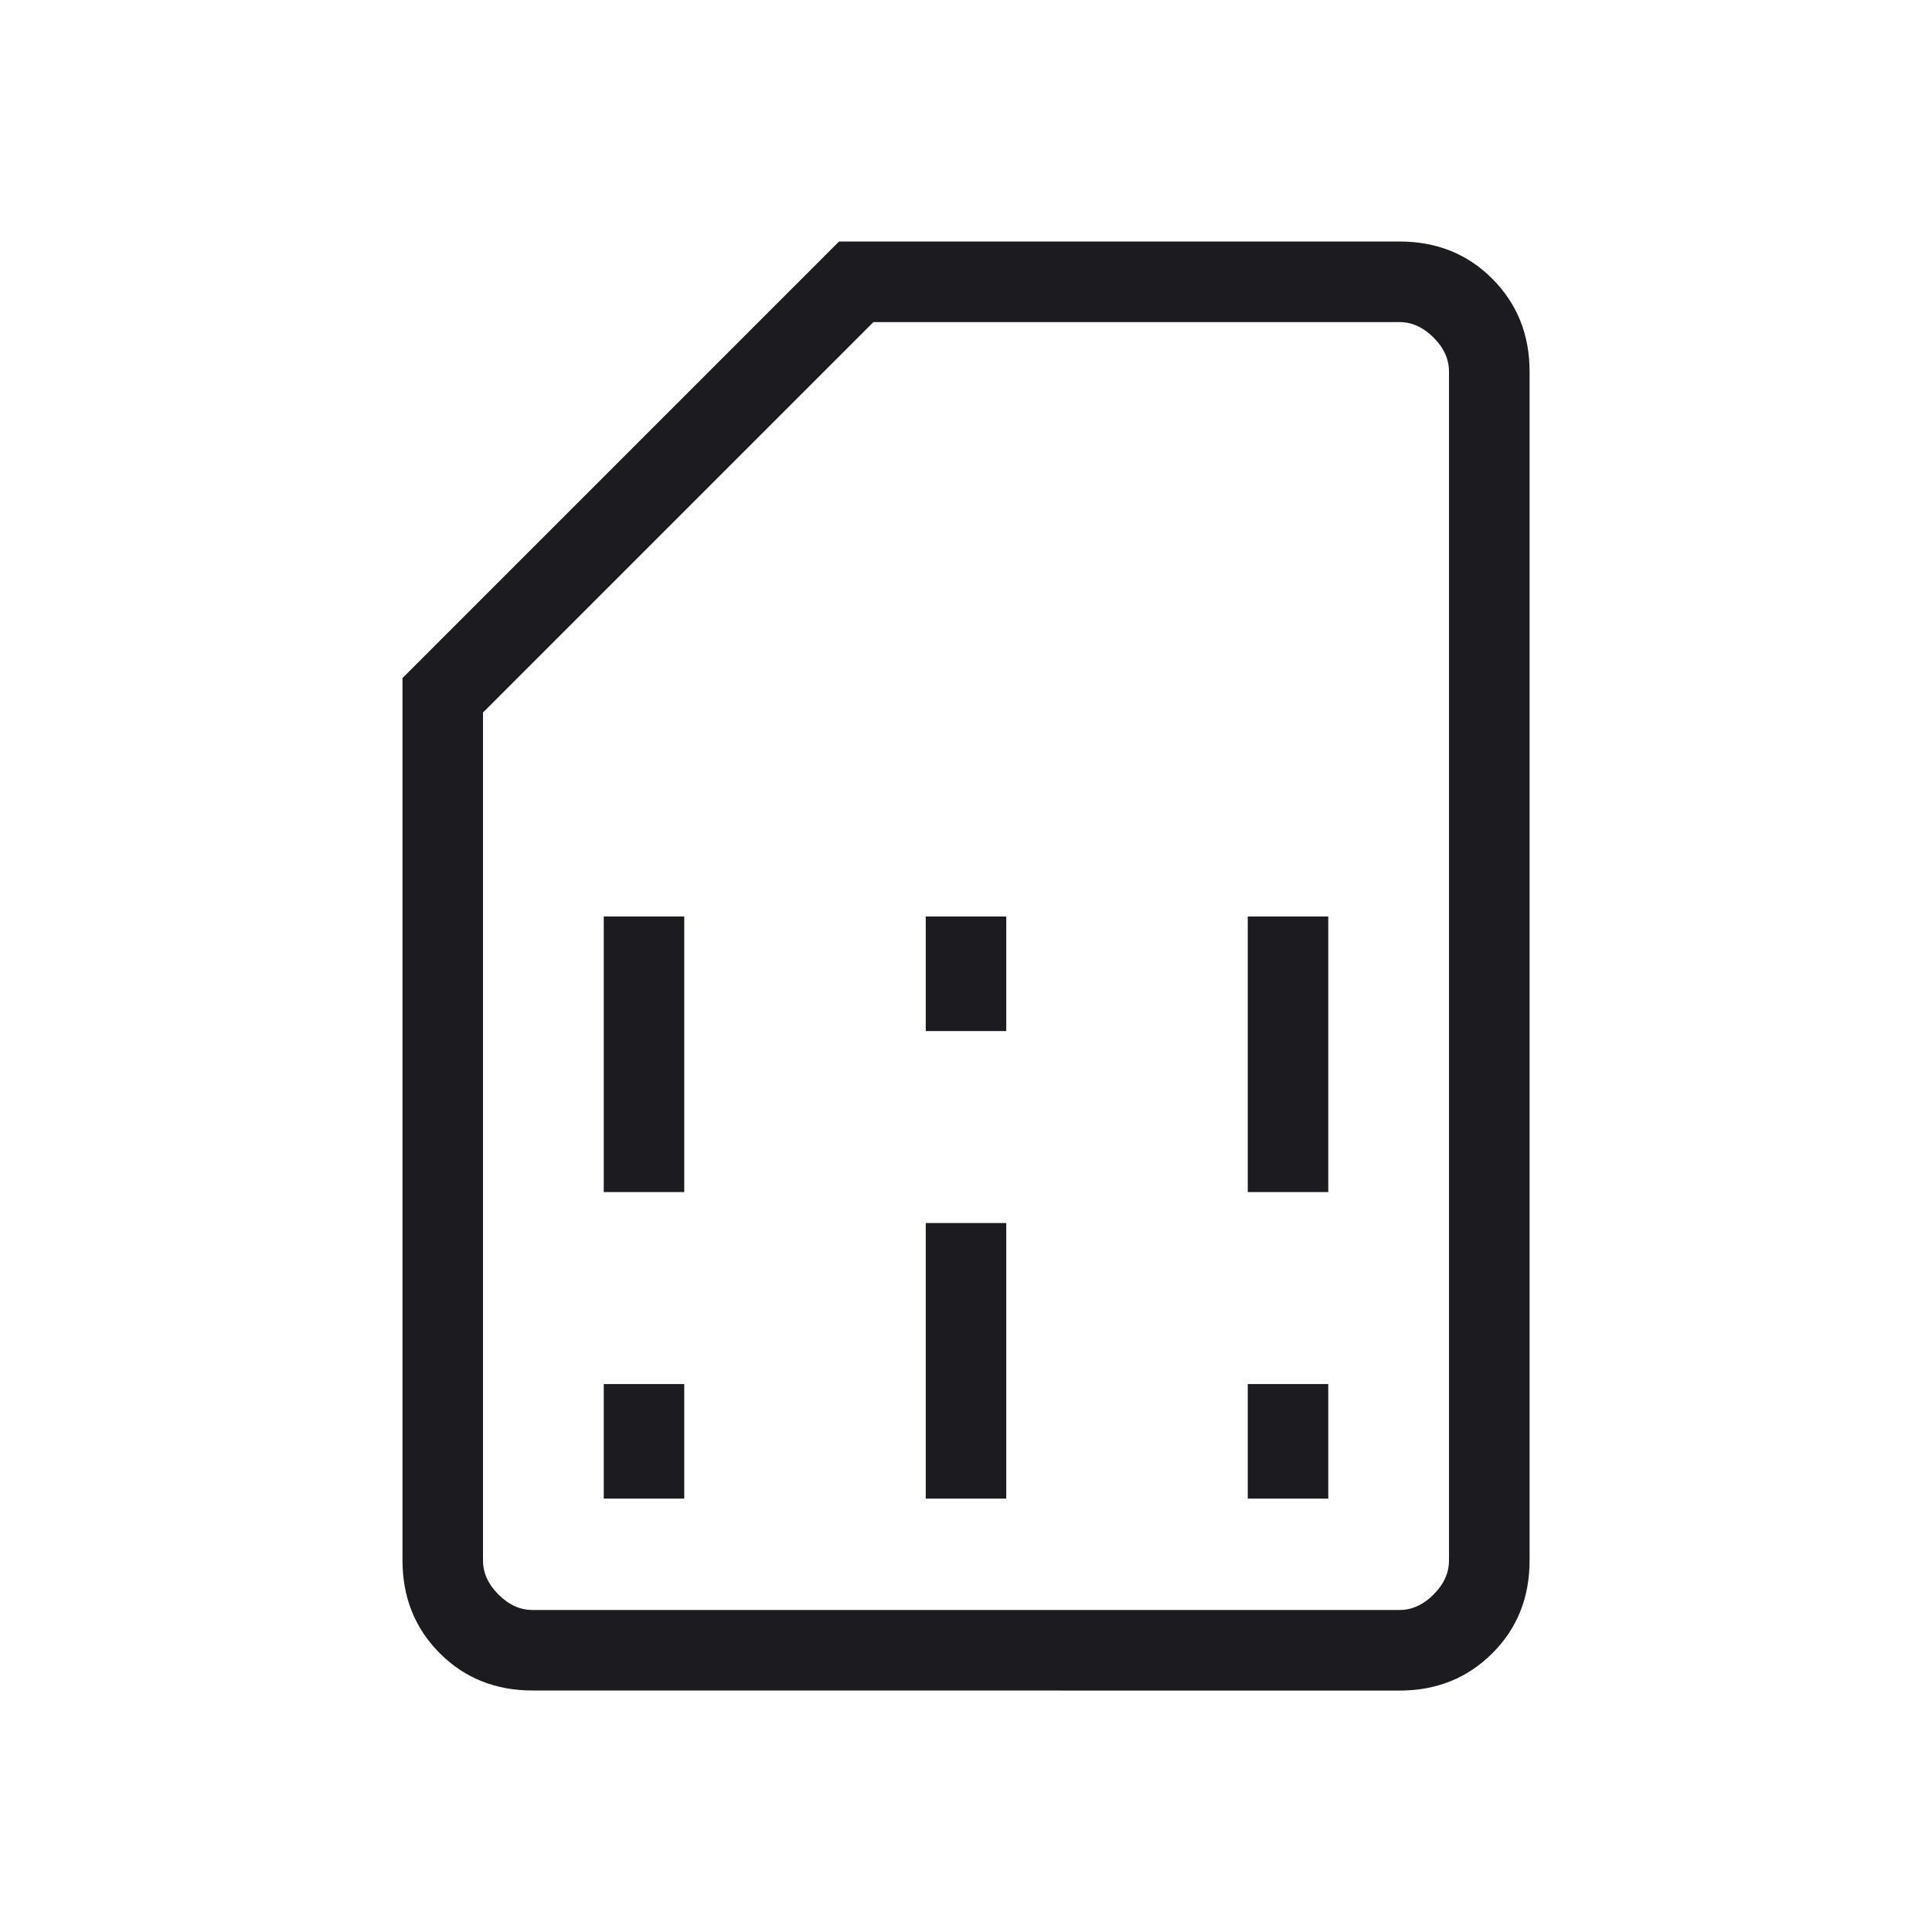 <svg fill="none" height="24" viewBox="0 0 24 24" width="24" xmlns="http://www.w3.org/2000/svg" xmlns:xlink="http://www.w3.org/1999/xlink"><mask id="a" height="24" maskUnits="userSpaceOnUse" width="24" x="0" y="0"><path d="m0 0h24v24h-24z" fill="#d9d9d9"/></mask><g mask="url(#a)"><path d="m7.5 18.616h1v-1.423h-1zm0-3.808h1v-3.423h-1zm4 3.808h1v-3.423h-1zm0-5.808h1v-1.423h-1zm4 5.808h1v-1.423h-1zm0-3.808h1v-3.423h-1zm-8.884 6.192c-.46 0-.845-.154-1.153-.463s-.463-.693-.463-1.153v-10.961l5.423-5.423h6.962c.46 0 .845.154 1.153.463s.463.693.463 1.153v14.769c0 .46-.154.845-.463 1.153s-.693.463-1.153.463zm0-1h10.769c.154 0 .295-.064.423-.192.128-.128.192-.269.192-.423v-14.769c0-.154-.064-.295-.192-.423-.128-.128-.269-.192-.423-.192h-6.535l-4.85 4.85v10.534c0 .154.064.295.192.423.128.128.269.192.423.192zm0 0h-.616 12z" fill="#1c1b1f"/></g></svg>